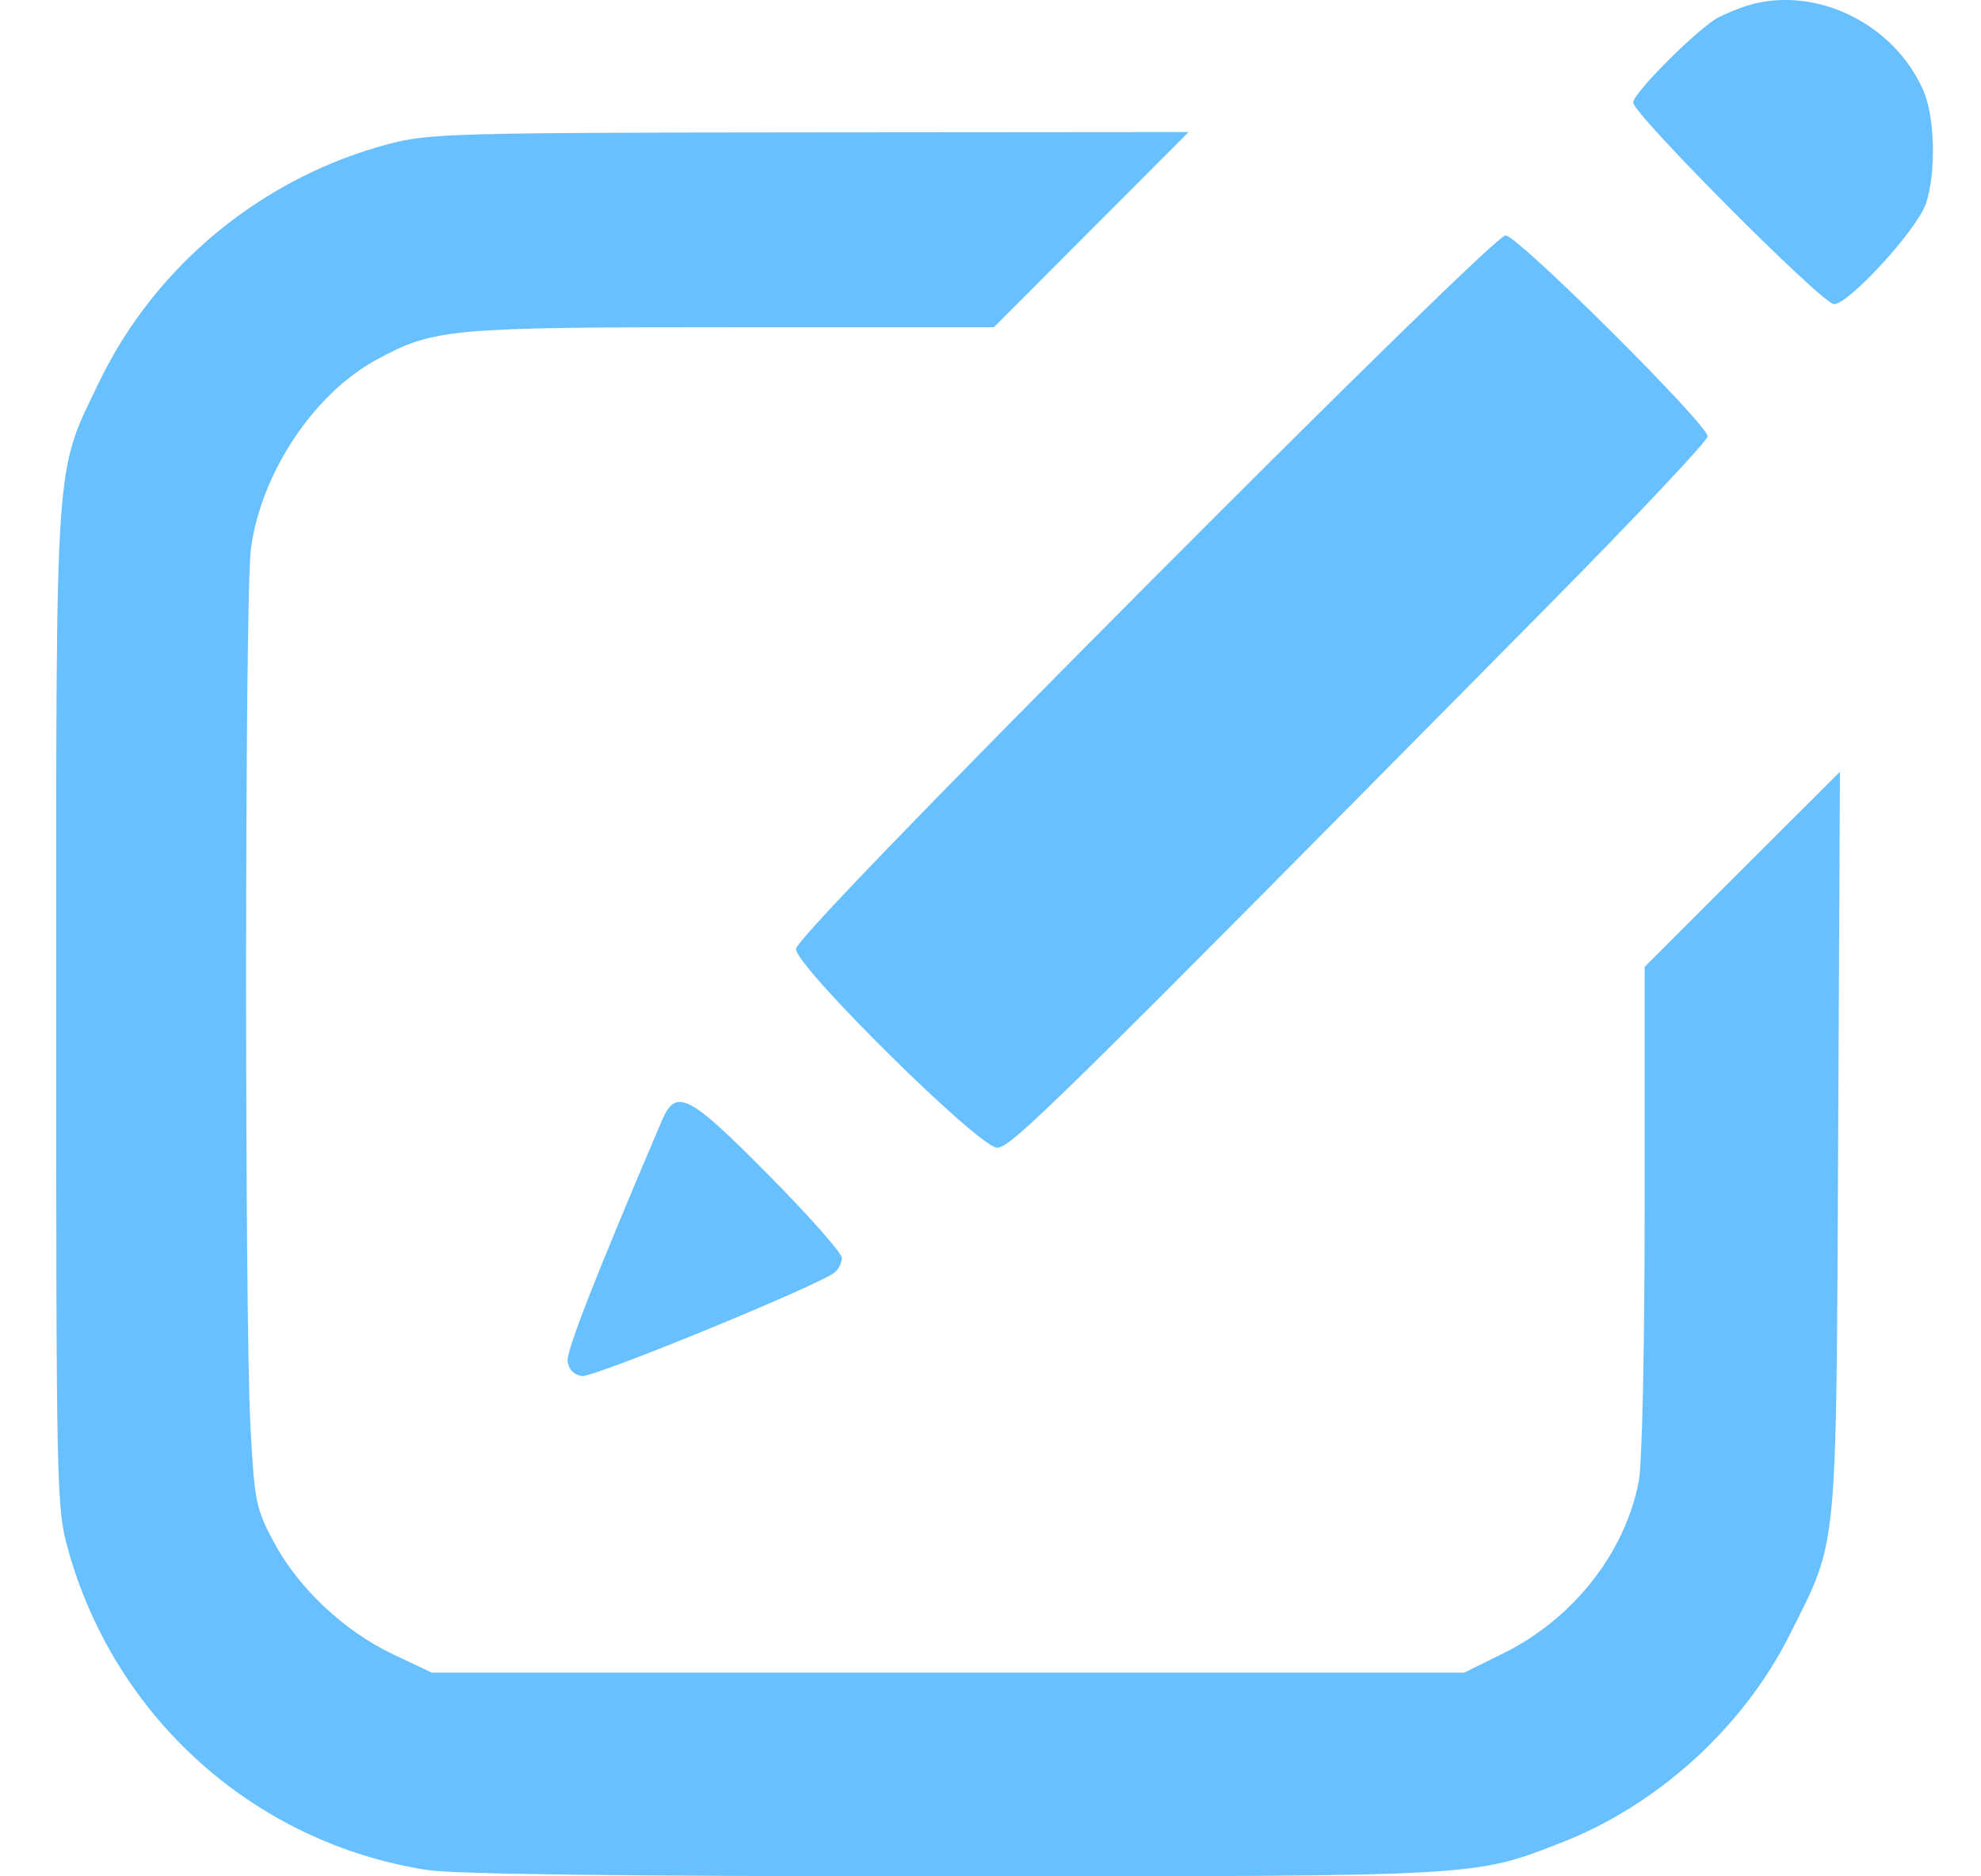 <svg width="19" height="18" viewBox="0 0 19 18" fill="none" xmlns="http://www.w3.org/2000/svg">
<path fill-rule="evenodd" clip-rule="evenodd" d="M16.76 0.053C16.683 0.077 16.559 0.127 16.485 0.165C16.294 0.263 15.664 0.891 15.664 0.984C15.664 1.094 17.48 2.918 17.59 2.918C17.733 2.918 18.386 2.204 18.471 1.955C18.571 1.664 18.559 1.125 18.448 0.87C18.165 0.222 17.409 -0.144 16.76 0.053ZM3.737 1.379C2.523 1.697 1.492 2.543 0.953 3.661C0.521 4.558 0.539 4.288 0.539 9.666C0.539 14.328 0.542 14.463 0.652 14.861C1.102 16.483 2.444 17.682 4.097 17.939C4.364 17.98 5.998 18 9.139 18C14.21 18 14.133 18.004 14.972 17.678C15.9 17.318 16.725 16.566 17.168 15.677C17.63 14.753 17.61 14.959 17.63 10.955L17.647 7.404L16.71 8.339L15.774 9.275V11.593C15.774 12.931 15.75 14.037 15.718 14.208C15.588 14.895 15.088 15.531 14.418 15.861L14.043 16.046H9.092H4.142L3.77 15.87C3.3 15.647 2.86 15.233 2.626 14.793C2.454 14.47 2.441 14.409 2.402 13.68C2.345 12.602 2.347 5.724 2.406 5.272C2.499 4.546 3.005 3.781 3.609 3.452C4.16 3.152 4.305 3.139 7.027 3.139H9.533L10.466 2.203L11.4 1.267L7.771 1.27C4.369 1.273 4.116 1.28 3.737 1.379ZM10.986 5.626C8.808 7.815 7.634 9.033 7.634 9.104C7.634 9.274 9.391 11.01 9.563 11.01C9.698 11.01 10.084 10.63 14.853 5.806C15.692 4.957 16.378 4.228 16.378 4.186C16.378 4.07 14.556 2.258 14.44 2.258C14.379 2.258 12.986 3.617 10.986 5.626ZM6.349 10.748C5.706 12.256 5.43 12.962 5.444 13.062C5.455 13.138 5.506 13.19 5.581 13.201C5.692 13.217 7.851 12.332 8.005 12.207C8.043 12.177 8.074 12.114 8.074 12.067C8.074 12.021 7.76 11.664 7.375 11.276C6.606 10.497 6.483 10.434 6.349 10.748Z" fill="#69C0FF"/>
</svg>
